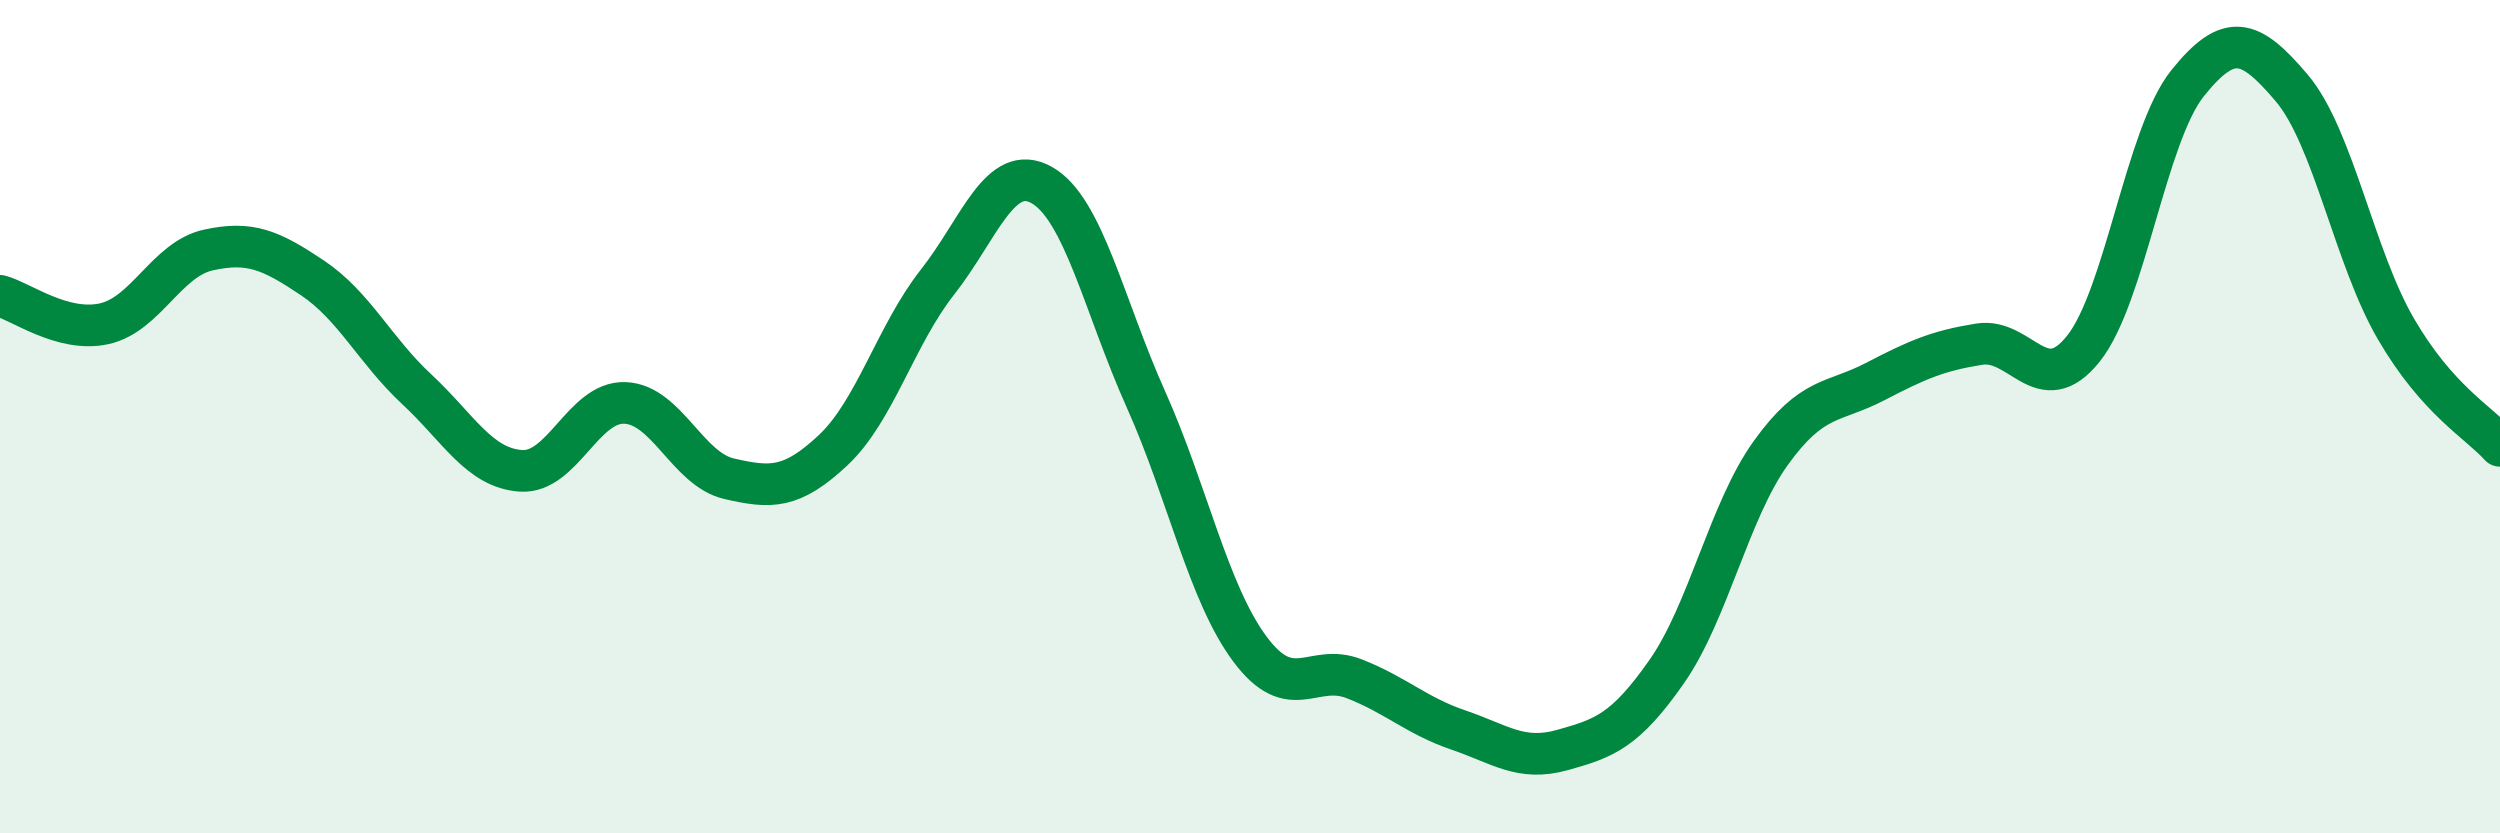 
    <svg width="60" height="20" viewBox="0 0 60 20" xmlns="http://www.w3.org/2000/svg">
      <path
        d="M 0,7.1 C 0.5,7.23 1.5,7.99 2.5,7.77 C 3.5,7.55 4,6.22 5,6 C 6,5.78 6.5,6 7.5,6.67 C 8.5,7.34 9,8.41 10,9.34 C 11,10.27 11.5,11.23 12.5,11.3 C 13.5,11.37 14,9.63 15,9.67 C 16,9.71 16.5,11.26 17.5,11.49 C 18.5,11.72 19,11.74 20,10.8 C 21,9.86 21.5,8.04 22.5,6.77 C 23.5,5.5 24,3.88 25,4.44 C 26,5 26.5,7.35 27.5,9.58 C 28.5,11.81 29,14.24 30,15.58 C 31,16.92 31.5,15.9 32.5,16.29 C 33.5,16.68 34,17.18 35,17.52 C 36,17.86 36.5,18.28 37.5,18 C 38.5,17.72 39,17.55 40,16.12 C 41,14.69 41.5,12.26 42.5,10.87 C 43.5,9.48 44,9.68 45,9.16 C 46,8.64 46.5,8.42 47.5,8.26 C 48.5,8.1 49,9.62 50,8.37 C 51,7.12 51.5,3.25 52.5,2 C 53.5,0.75 54,0.93 55,2.11 C 56,3.29 56.5,6.17 57.5,7.89 C 58.5,9.61 59.5,10.14 60,10.7L60 20L0 20Z"
        fill="#008740"
        opacity="0.1"
        stroke-linecap="round"
        stroke-linejoin="round"
      />
      <path
        d="M 0,7.1 C 0.5,7.23 1.5,7.99 2.5,7.77 C 3.5,7.55 4,6.22 5,6 C 6,5.78 6.5,6 7.5,6.67 C 8.5,7.34 9,8.41 10,9.34 C 11,10.27 11.5,11.23 12.5,11.3 C 13.5,11.37 14,9.63 15,9.67 C 16,9.71 16.5,11.26 17.5,11.49 C 18.5,11.72 19,11.74 20,10.8 C 21,9.86 21.5,8.04 22.5,6.77 C 23.5,5.5 24,3.88 25,4.44 C 26,5 26.5,7.35 27.5,9.58 C 28.5,11.81 29,14.24 30,15.58 C 31,16.92 31.5,15.9 32.5,16.29 C 33.5,16.68 34,17.18 35,17.52 C 36,17.86 36.5,18.28 37.5,18 C 38.5,17.72 39,17.55 40,16.12 C 41,14.69 41.5,12.26 42.5,10.87 C 43.5,9.48 44,9.68 45,9.16 C 46,8.64 46.5,8.42 47.5,8.26 C 48.5,8.1 49,9.62 50,8.37 C 51,7.12 51.5,3.25 52.5,2 C 53.5,0.75 54,0.93 55,2.11 C 56,3.29 56.5,6.17 57.5,7.89 C 58.5,9.61 59.5,10.14 60,10.7"
        stroke="#008740"
        stroke-width="1"
        fill="none"
        stroke-linecap="round"
        stroke-linejoin="round"
      />
    </svg>
  